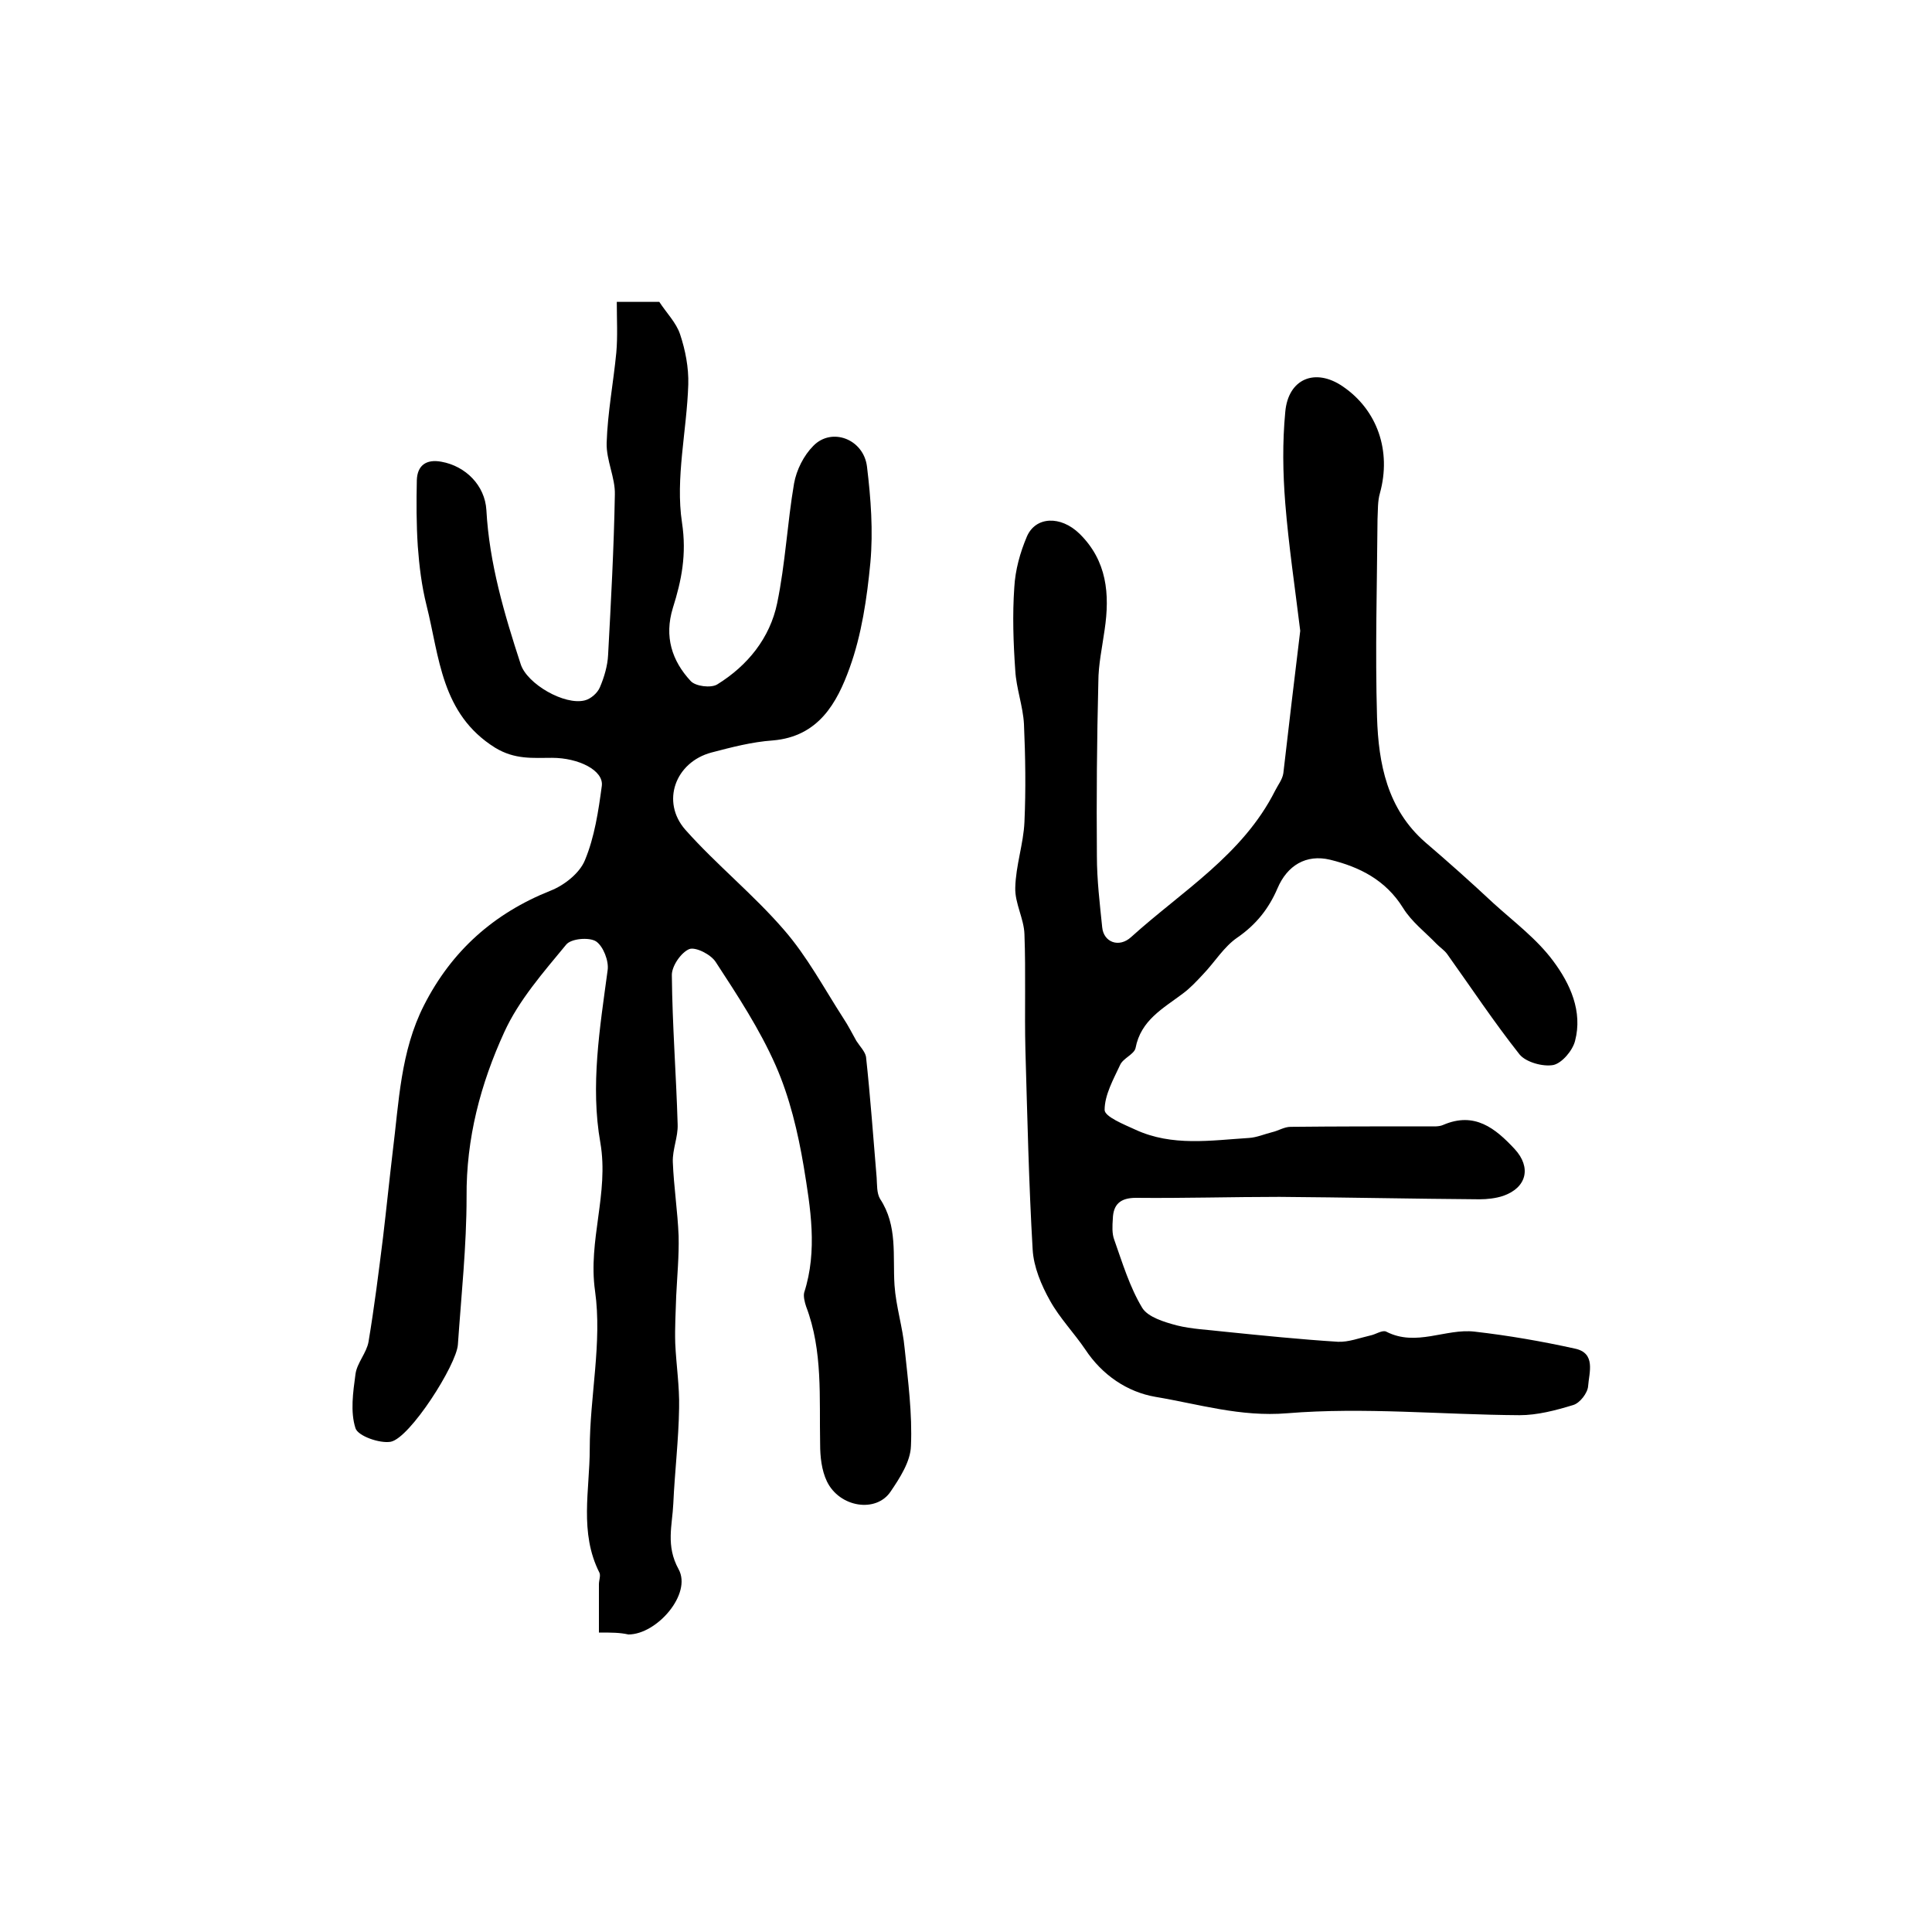 <?xml version="1.0" encoding="utf-8"?>
<!-- Generator: Adobe Illustrator 22.0.0, SVG Export Plug-In . SVG Version: 6.00 Build 0)  -->
<svg version="1.1" id="图层_1" xmlns="http://www.w3.org/2000/svg" xmlns:xlink="http://www.w3.org/1999/xlink" x="0px" y="0px"
	 viewBox="0 0 400 400" style="enable-background:new 0 0 400 400;" xml:space="preserve">
<style type="text/css">
	.st0{fill:#FFFFFF;}
</style>
<g>
	
	<path d="M124,338c0-3.8,0-6.9,0-10c0-0.8,0.4-1.8,0.1-2.4c-4.2-8.3-2-17.1-2-25.6c0-10.9,2.6-22,1.1-32.7
		c-1.5-10.5,2.9-20.2,1.1-30.7c-2.1-11.8-0.1-23.8,1.5-35.7c0.3-1.9-0.9-5-2.4-6c-1.4-0.9-5.2-0.6-6.2,0.7
		c-4.7,5.7-9.8,11.5-12.8,18.1c-4.9,10.7-7.9,22-7.8,34.1c0,10.2-1.1,20.4-1.8,30.6c-0.3,4.2-9.9,19.3-13.9,20.1
		c-2.3,0.4-6.8-1.2-7.3-2.8c-1.1-3.4-0.5-7.5,0-11.2c0.3-2.3,2.3-4.4,2.7-6.7c1.2-7.2,2.1-14.4,3-21.6c0.7-5.9,1.3-11.8,2-17.7
		c1.3-10.3,1.6-20.8,6.5-30.4c5.7-11.2,14.4-19,26.2-23.7c2.8-1.1,6-3.6,7.1-6.3c2-4.8,2.8-10.2,3.5-15.4c0.4-3.2-4.8-5.8-10.3-5.8
		c-4,0-7.7,0.4-11.8-2.1c-11.2-7-11.5-18.8-14.2-29.5c-1-4-1.5-8.1-1.8-12.2c-0.3-4.6-0.3-9.2-0.2-13.7c0.1-3,1.9-4.4,5.1-3.8
		c5,0.9,9,4.9,9.3,10c0.6,11,3.7,21.5,7.1,31.9c1.3,4.1,9.1,8.6,13.3,7.5c1.2-0.3,2.6-1.5,3.1-2.7c0.9-2.1,1.6-4.5,1.7-6.7
		c0.6-11.1,1.2-22.1,1.4-33.2c0.1-3.5-1.8-7.1-1.7-10.7c0.2-6.3,1.4-12.5,2-18.7c0.3-3.4,0.1-6.8,0.1-10.5c3.4,0,6.2,0,8.8,0
		c1.5,2.3,3.5,4.3,4.3,6.7c1.1,3.3,1.8,6.9,1.7,10.4c-0.3,9.6-2.7,19.4-1.3,28.6c1,6.6-0.1,12-1.9,17.7c-1.8,5.9-0.2,10.9,3.7,15.1
		c1,1.1,4.2,1.5,5.5,0.7c6.3-3.9,10.9-9.6,12.4-16.8c1.7-8.2,2.1-16.6,3.5-24.8c0.5-2.8,2-5.8,4-7.8c3.8-3.9,10.4-1.4,11.1,4.3
		c0.8,6.6,1.3,13.3,0.7,19.9c-0.7,7.3-1.8,14.9-4.3,21.8c-2.6,7.2-6.4,14.2-15.9,15c-4.3,0.3-8.5,1.4-12.7,2.5
		c-7.5,2-10.5,10.2-5.4,16c6.4,7.2,14.1,13.4,20.4,20.7c4.8,5.5,8.3,12.1,12.3,18.3c1,1.5,1.8,3.1,2.7,4.7c0.7,1.1,1.8,2.2,2,3.3
		c0.9,8.3,1.5,16.7,2.2,25c0.1,1.5,0,3.2,0.7,4.4c3.7,5.6,2.6,11.8,3,17.9c0.3,4.4,1.7,8.7,2.1,13.1c0.7,6.7,1.6,13.5,1.3,20.2
		c-0.1,3.2-2.3,6.6-4.2,9.4c-3,4.5-10.6,3.3-13.2-2.1c-1.1-2.3-1.4-5.1-1.4-7.7c-0.2-9.6,0.6-19.3-2.9-28.5
		c-0.3-0.9-0.6-2.1-0.4-2.9c2.8-8.7,1.3-17.5-0.1-26.1c-1.2-7.1-2.9-14.3-5.8-20.9c-3.3-7.5-7.9-14.5-12.4-21.4
		c-1-1.6-4.2-3.2-5.5-2.7c-1.7,0.7-3.7,3.6-3.6,5.5c0.1,10.3,0.9,20.5,1.2,30.8c0.1,2.6-1.1,5.2-1,7.8c0.2,5.1,1,10.2,1.2,15.3
		c0.1,4.1-0.3,8.3-0.5,12.4c-0.1,3.3-0.3,6.5-0.2,9.8c0.2,4.5,0.9,8.9,0.8,13.4c-0.1,6.6-0.9,13.2-1.2,19.8
		c-0.2,4.5-1.6,8.7,1.1,13.6c2.8,5.1-4.5,13.5-10.4,13.5C128.3,338,126.7,338,124,338z"/>
	<path d="M269.2,130.6c-1.1-9-2.4-17.7-3.1-26.4c-0.5-6.3-0.6-12.6,0-18.9c0.6-6.9,6.2-9.2,11.9-5.3c7.2,4.9,10.1,13.4,7.7,22.1
		c-0.5,1.7-0.4,3.6-0.5,5.4c-0.1,13.7-0.5,27.3-0.1,41c0.3,9.6,2.1,19,10,25.9c4.8,4.1,9.5,8.3,14.1,12.6c4.3,3.9,9,7.4,12.4,12
		c3.5,4.7,6.1,10.4,4.5,16.5c-0.5,2-2.7,4.6-4.5,5c-2.2,0.4-5.7-0.6-7-2.2c-5.3-6.7-10-13.8-15-20.8c-0.6-0.8-1.4-1.3-2.1-2
		c-2.4-2.5-5.2-4.6-7-7.5c-3.6-5.8-9-8.5-15.1-10c-5-1.2-8.9,1.2-10.9,5.9c-1.8,4.2-4.4,7.5-8.3,10.2c-2.8,1.9-4.7,5.1-7.1,7.6
		c-1.3,1.4-2.7,2.9-4.2,4c-4.1,3.1-8.7,5.5-9.8,11.3c-0.3,1.3-2.6,2.1-3.2,3.5c-1.4,3-3.2,6.2-3.2,9.3c0,1.4,4,3,6.4,4.1
		c7.6,3.5,15.6,2.2,23.5,1.7c1.6-0.1,3.2-0.8,4.8-1.2c1.3-0.3,2.5-1.1,3.8-1.1c9.5-0.1,19.1-0.1,28.6-0.1c1,0,2.1,0.1,3-0.3
		c6.5-2.8,10.8,0.7,14.8,5c3.5,3.8,2.5,8-2.4,9.7c-1.5,0.5-3.3,0.7-4.9,0.7c-13.8-0.1-27.6-0.4-41.4-0.5c-9.9,0-19.8,0.3-29.7,0.2
		c-3.2,0-4.7,1.3-4.8,4.3c-0.1,1.5-0.2,3.1,0.3,4.4c1.7,4.8,3.2,9.8,5.8,14.1c1.2,1.9,4.5,2.9,7.1,3.6c3.2,0.8,6.5,0.9,9.8,1.3
		c7.9,0.8,15.7,1.6,23.6,2.1c2.2,0.1,4.5-0.8,6.7-1.3c1.1-0.2,2.5-1.2,3.3-0.8c6.2,3.2,12.3-0.7,18.3,0c7,0.8,13.9,2,20.7,3.5
		c4.5,0.9,3,5,2.8,7.8c-0.1,1.4-1.7,3.5-3.1,3.9c-3.6,1.1-7.4,2.1-11.1,2.1c-16.1-0.1-32.2-1.7-48.1-0.4c-9.7,0.8-18.3-1.9-27.3-3.4
		c-5.8-1-11-4.5-14.5-9.8c-2.3-3.4-5.3-6.5-7.3-10.1c-1.8-3.2-3.4-7-3.6-10.6c-0.8-13.7-1.1-27.5-1.5-41.3c-0.2-8,0.1-16-0.2-24
		c-0.1-3.2-2-6.4-1.9-9.6c0.1-4.6,1.7-9.1,1.9-13.6c0.3-6.7,0.2-13.5-0.1-20.3c-0.2-3.7-1.6-7.4-1.8-11.1
		c-0.4-5.7-0.6-11.5-0.2-17.2c0.2-3.6,1.2-7.2,2.6-10.5c1.8-4.2,7-4.4,10.9-0.6c5.7,5.6,6.3,12.5,5.2,19.9
		c-0.5,3.6-1.3,7.2-1.3,10.8c-0.3,12-0.4,24-0.3,36c0,5,0.6,9.9,1.1,14.8c0.3,3.1,3.5,4.3,6,2c10.5-9.5,23.1-17,29.8-30.3
		c0.6-1.2,1.5-2.3,1.7-3.6C266.8,150.5,268,140.5,269.2,130.6z"/>
</g>
</svg>
